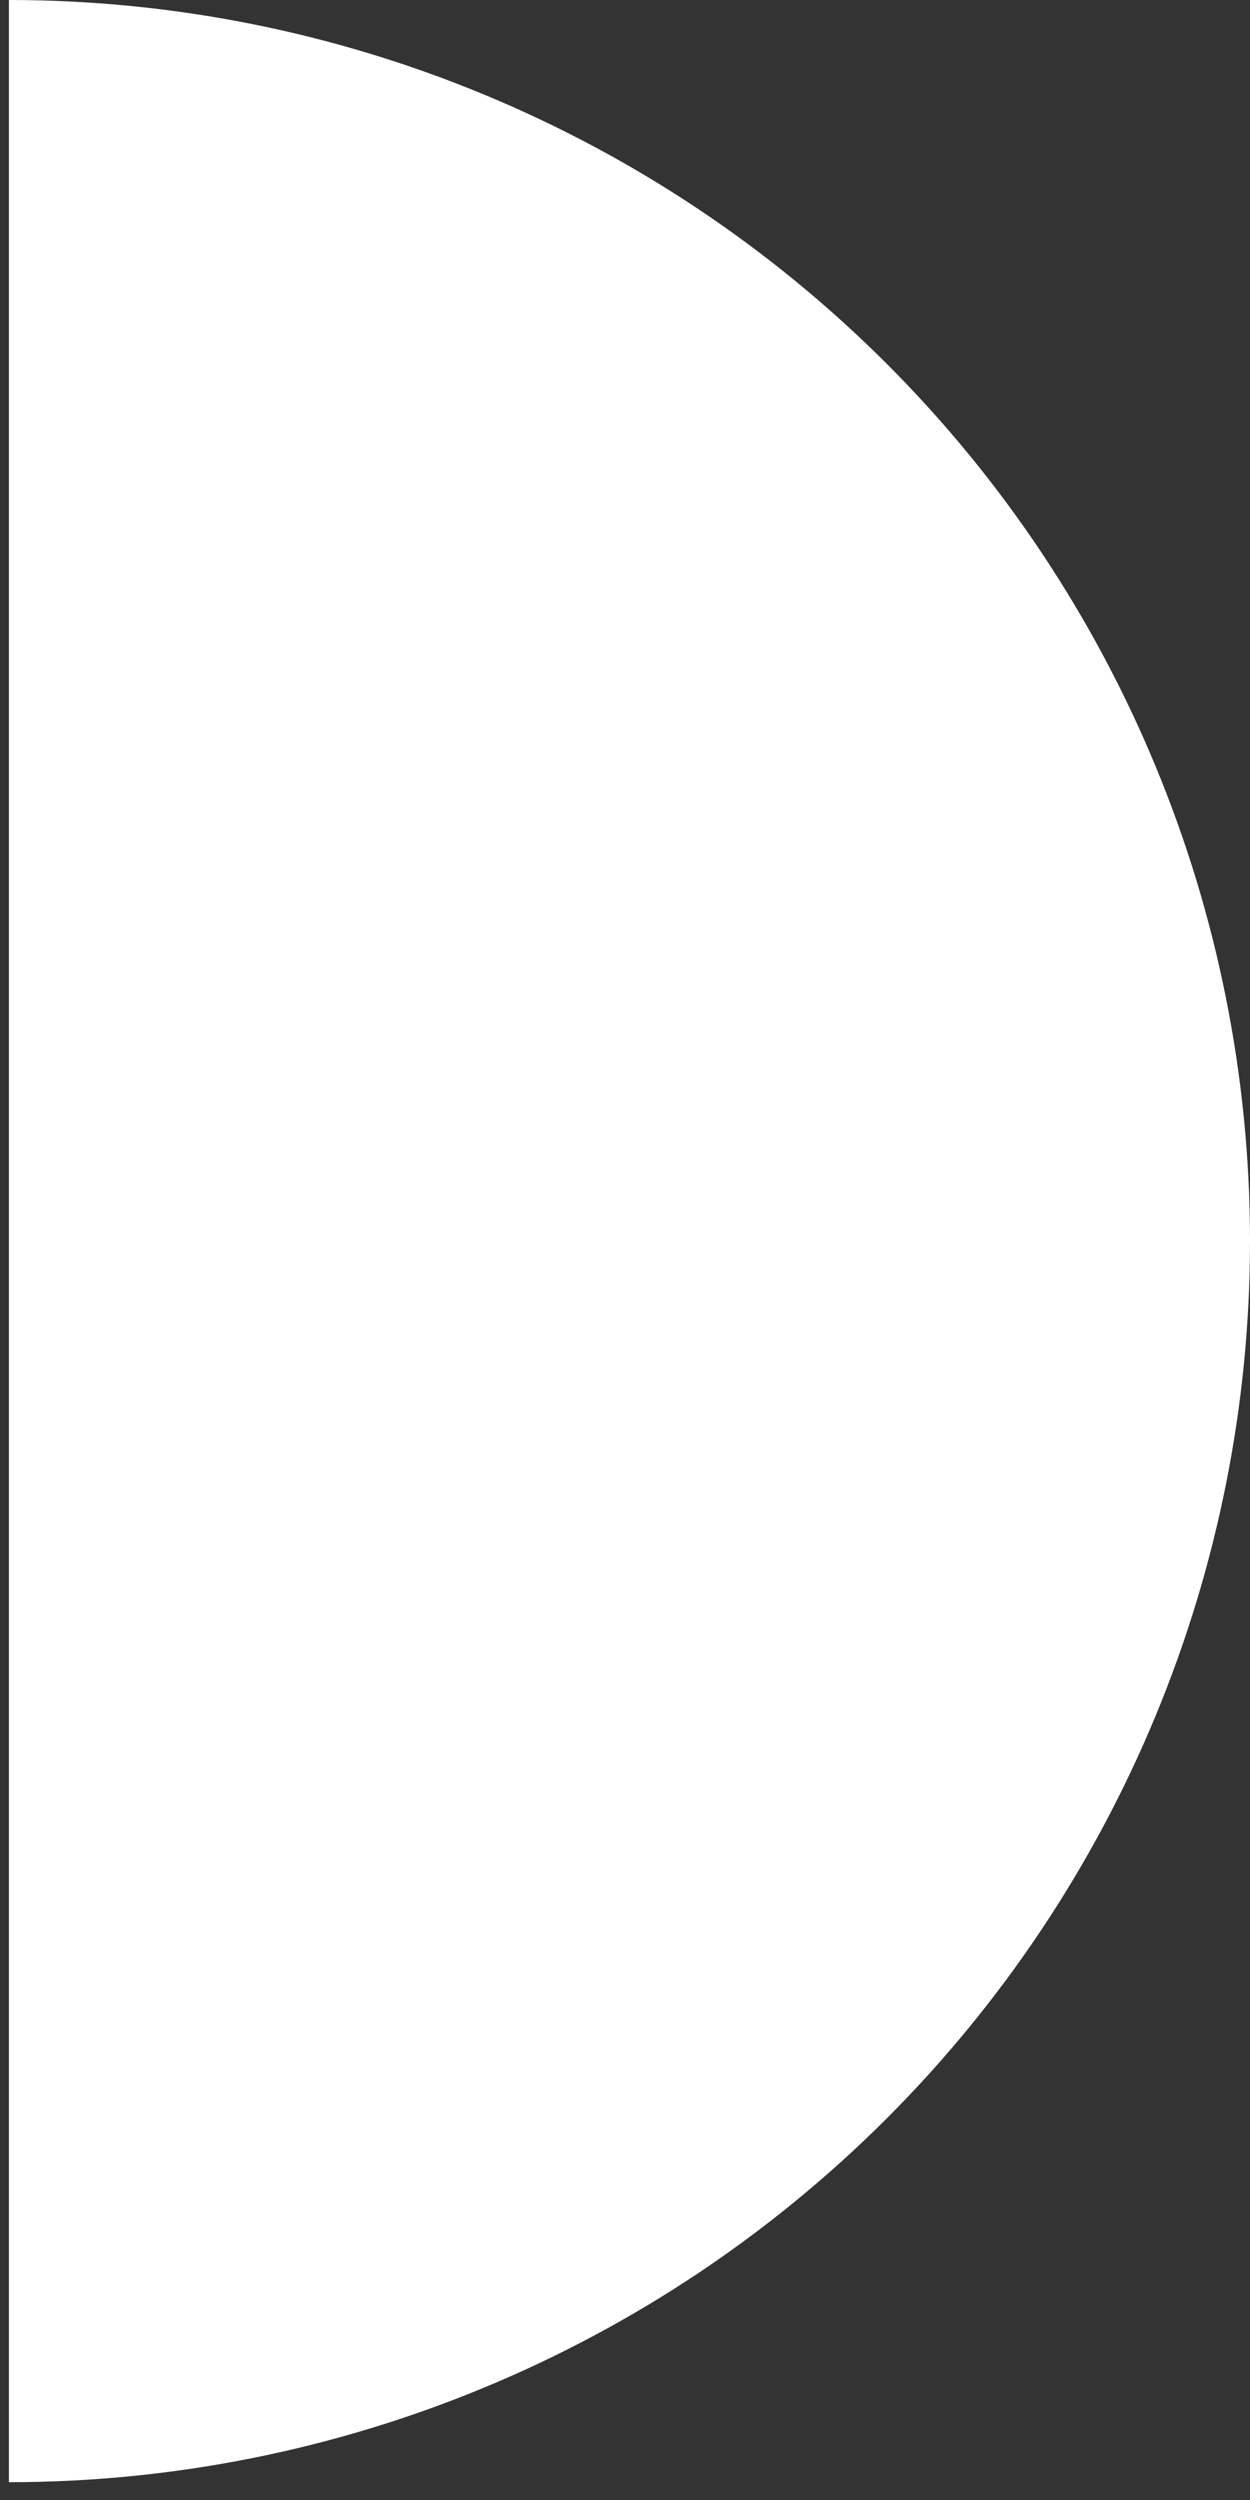 <svg width="48" height="96" viewBox="0 0 48 96" fill="none" xmlns="http://www.w3.org/2000/svg">
<rect x="0" y="0" width="48" height="96" fill="#333333" stroke="none"/>
<path id="etapa2" d="M0.342 95.316C12.982 95.316 25.104 90.295 34.041 81.357C42.979 72.419 48 60.297 48 47.658C48 35.018 42.979 22.896 34.041 13.959C25.104 5.021 12.982 -3.06139e-06 0.342 -4.16638e-06L0.342 47.658L0.342 95.316Z" fill="white"/>
</svg>

